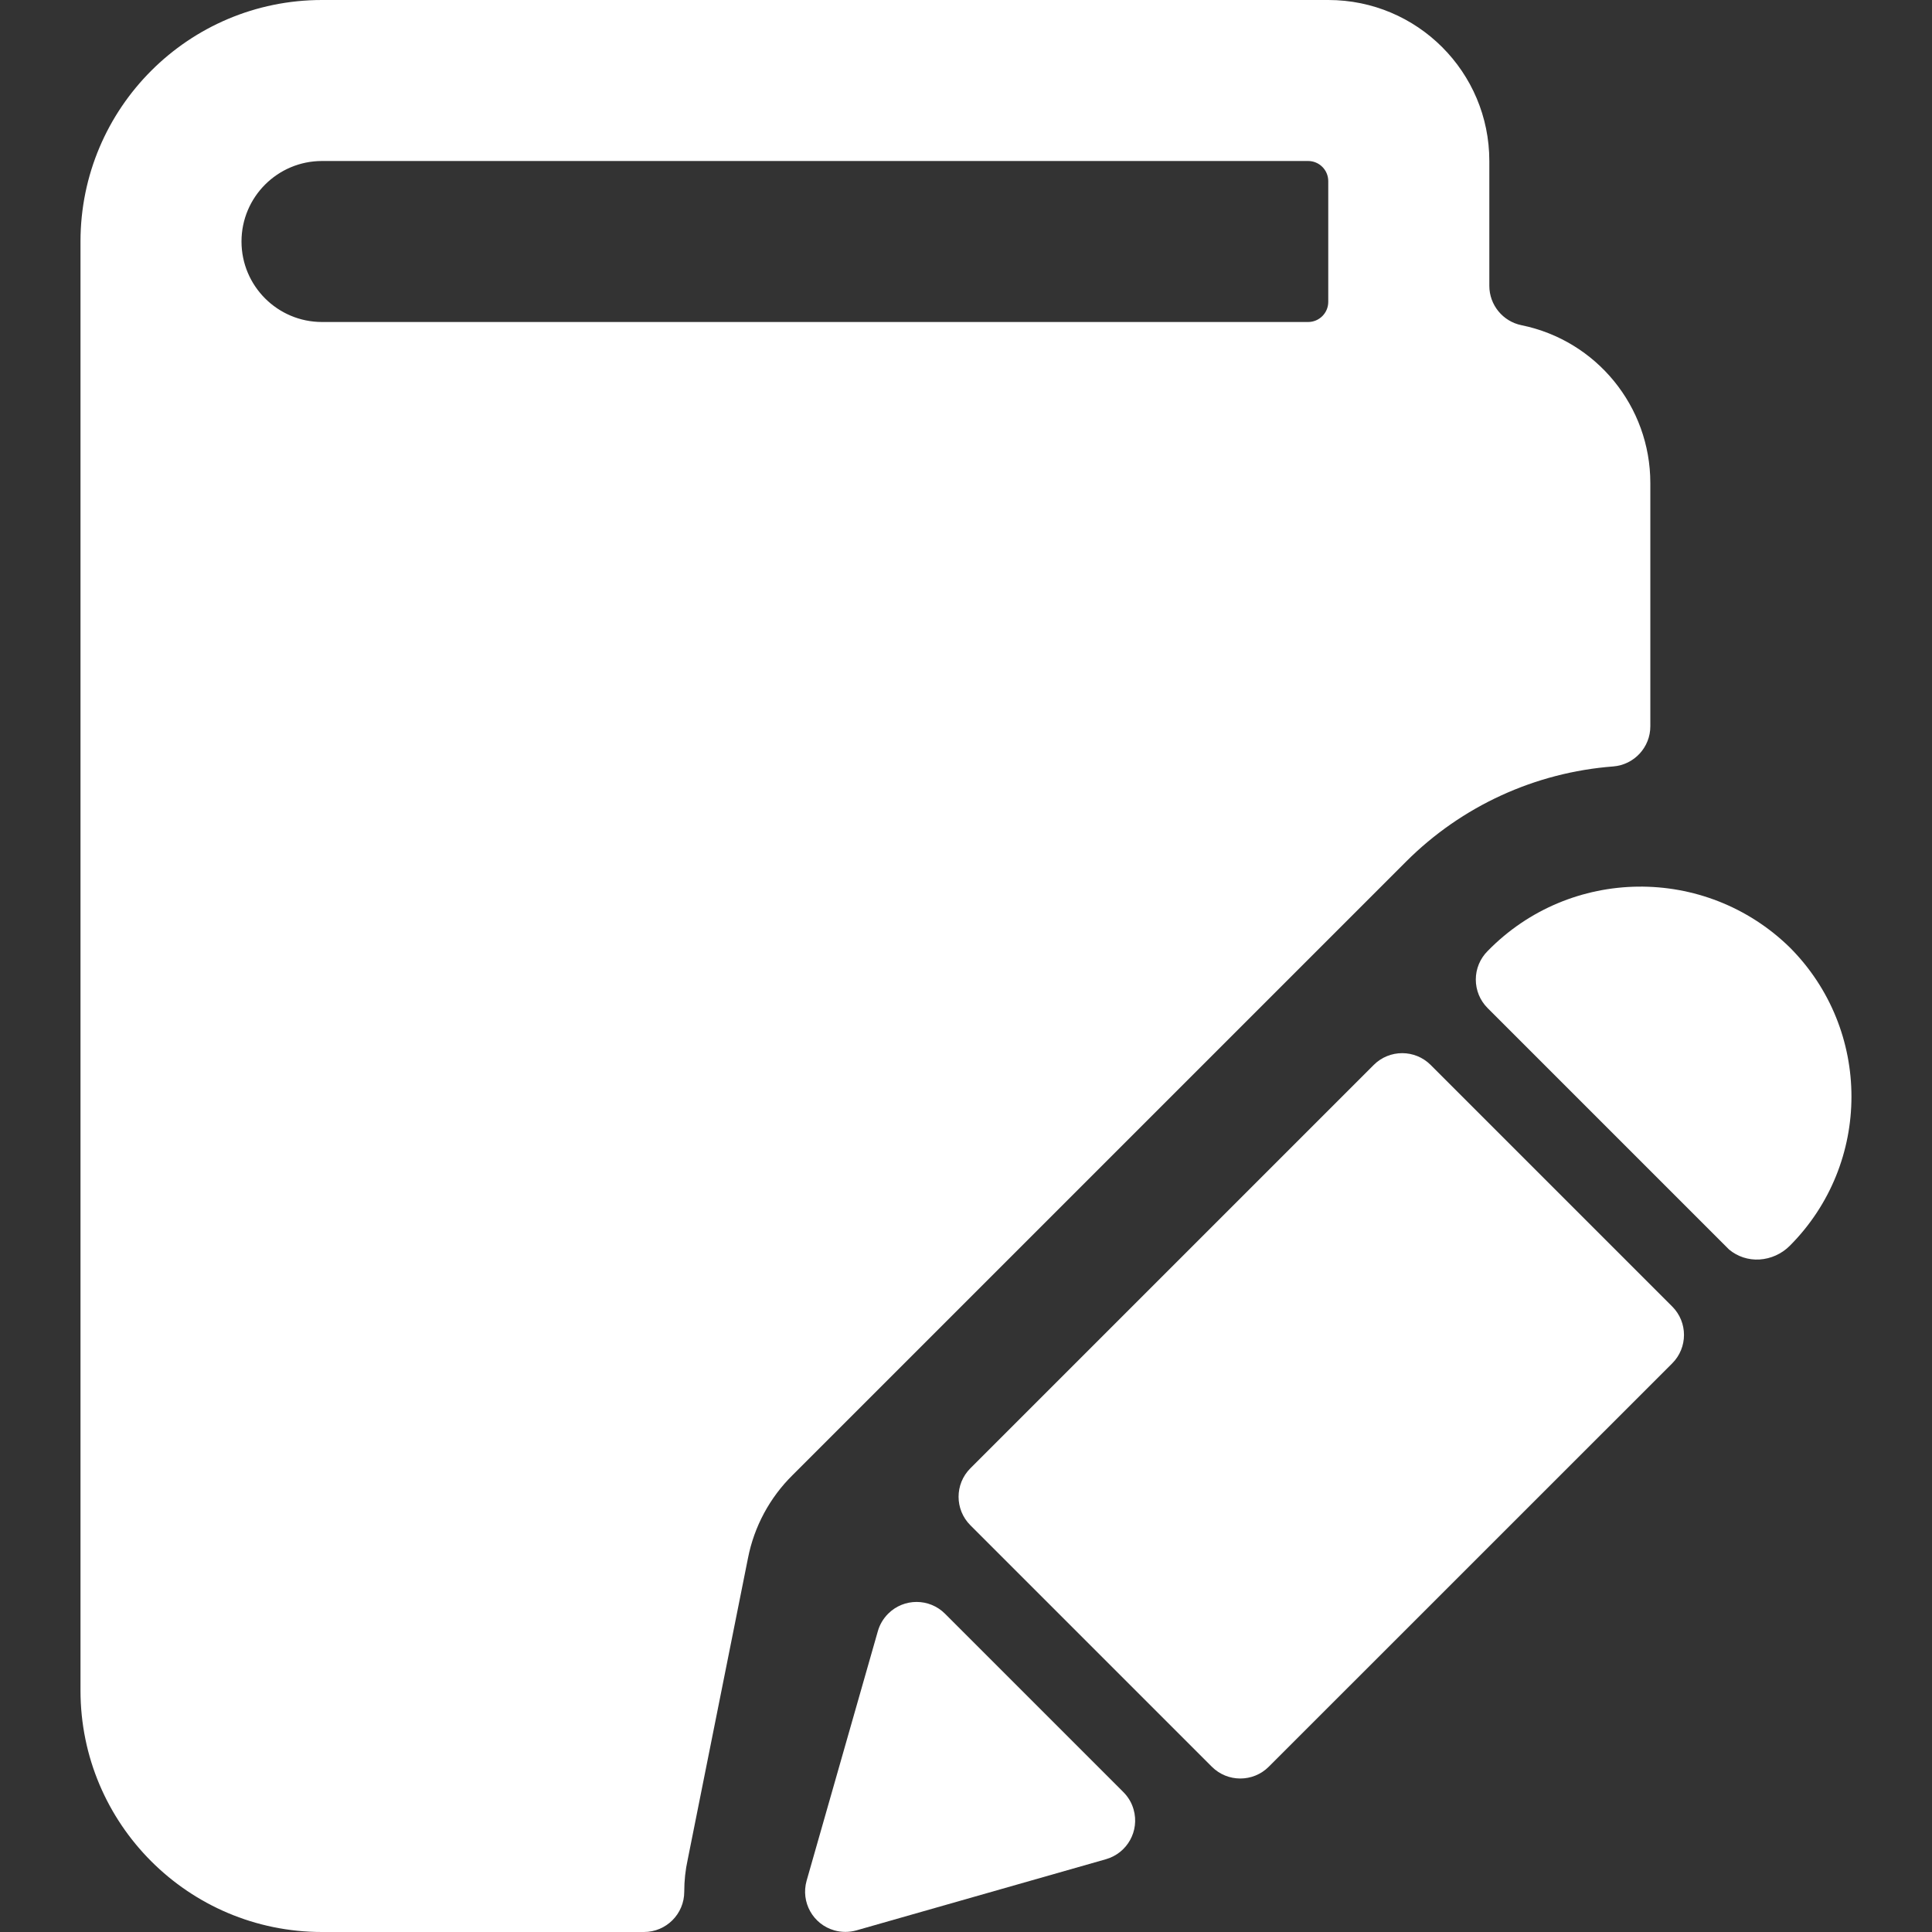 <?xml version="1.0" encoding="UTF-8"?>
<svg version="1.1" viewBox="0 0 24 24" xmlns="http://www.w3.org/2000/svg" xmlns:xlink="http://www.w3.org/1999/xlink">
    <rect x="0" y="0" width="24" height="24" fill="#333333" stroke="none"/>
    <!--Generated by IJSVG (https://github.com/iconjar/IJSVG)-->
    <g fill="#FFF">
        <path d="M8.543,23.1l0.749,-3.746l-6.88641e-08,3.49677e-07c0.077,-0.391 0.27,-0.75 0.554,-1.03l7.623,-7.623l6.00555e-08,-5.99321e-08c0.689,-0.688 1.601,-1.106 2.572,-1.18l1.84874e-08,-1.48365e-09c0.26,-0.021 0.461,-0.239 0.46,-0.5v-3.021l4.16563e-08,-0c0,-0.951 -0.669,-1.77 -1.6,-1.96l-2.99687e-08,-6.11729e-09c-0.232,-0.047 -0.4,-0.252 -0.4,-0.489v-1.551v0c0,-1.105 -0.895,-2 -2,-2h-12.501l-1.31134e-07,3.55271e-15c-1.657,7.24234e-08 -3,1.343 -3,3c0,0 0,3.55271e-15 0,3.55271e-15v18l3.37508e-14,-4.52987e-07c-2.50178e-07,1.657 1.343,3 3,3h4h-2.18557e-08c0.276,1.20706e-08 0.5,-0.224 0.5,-0.5l-1.13678e-08,-6.33046e-06c-0,-0.135 0.014,-0.269 0.043,-0.4Zm-5.543,-20.1l1.06581e-14,1.50996e-07c-8.33927e-08,-0.552 0.448,-1 1,-1h12.25l-1.09278e-08,4.44089e-16c0.138,-6.03528e-09 0.25,0.112 0.25,0.25v1.5v0c0,0.138 -0.112,0.25 -0.25,0.25h-12.25l-4.37114e-08,-1.33227e-15c-0.552,-2.41411e-08 -1,-0.448 -1,-1Z"></path>
        <path d="M10.638,23.98l3.1,-0.884l-1.87639e-08,5.34494e-09c0.266,-0.076 0.42,-0.352 0.344,-0.618c-0.023,-0.082 -0.067,-0.156 -0.127,-0.216l-2.215,-2.215l5.33045e-09,5.34784e-09c-0.195,-0.196 -0.512,-0.196 -0.707,-0.001c-0.06,0.06 -0.105,0.135 -0.128,0.217l-0.885,3.1l9.93196e-09,-3.51097e-08c-0.075,0.266 0.079,0.542 0.345,0.617c0.089,0.025 0.184,0.025 0.273,-0Z"></path>
        <path d="M12.054,18.24l2.65405e-08,-2.65485e-08c-0.195,0.195 -0.195,0.512 -5.30811e-08,0.707l3,3l-3.07653e-08,-3.0756e-08c0.195,0.195 0.512,0.195 0.707,6.15119e-08l5.011,-5.01l2.23014e-08,-2.2245e-08c0.196,-0.195 0.196,-0.512 0.001,-0.707c-0,-0 -0.001,-0.001 -0.001,-0.001l-3,-3l2.09286e-08,2.09223e-08c-0.195,-0.195 -0.512,-0.195 -0.707,-4.18445e-08Z"></path>
        <path d="M18.333,12.168l7.19839e-09,-4.02146e-06c-0,0.133 0.052,0.26 0.146,0.354l3,3l1.71806e-08,1.43833e-08c0.105,0.088 0.24,0.132 0.377,0.124l2.83447e-08,-1.7512e-09c0.142,-0.009 0.276,-0.069 0.377,-0.17l-1.06739e-07,1.06963e-07c1.022,-1.024 1.022,-2.683 2.13477e-07,-3.707l7.34814e-08,7.17381e-08c-1.049,-1.024 -2.729,-1.004 -3.753,0.045l-3.17722e-08,3.16734e-08c-0.094,0.094 -0.147,0.221 -0.147,0.354Z"></path>
    </g>
</svg>